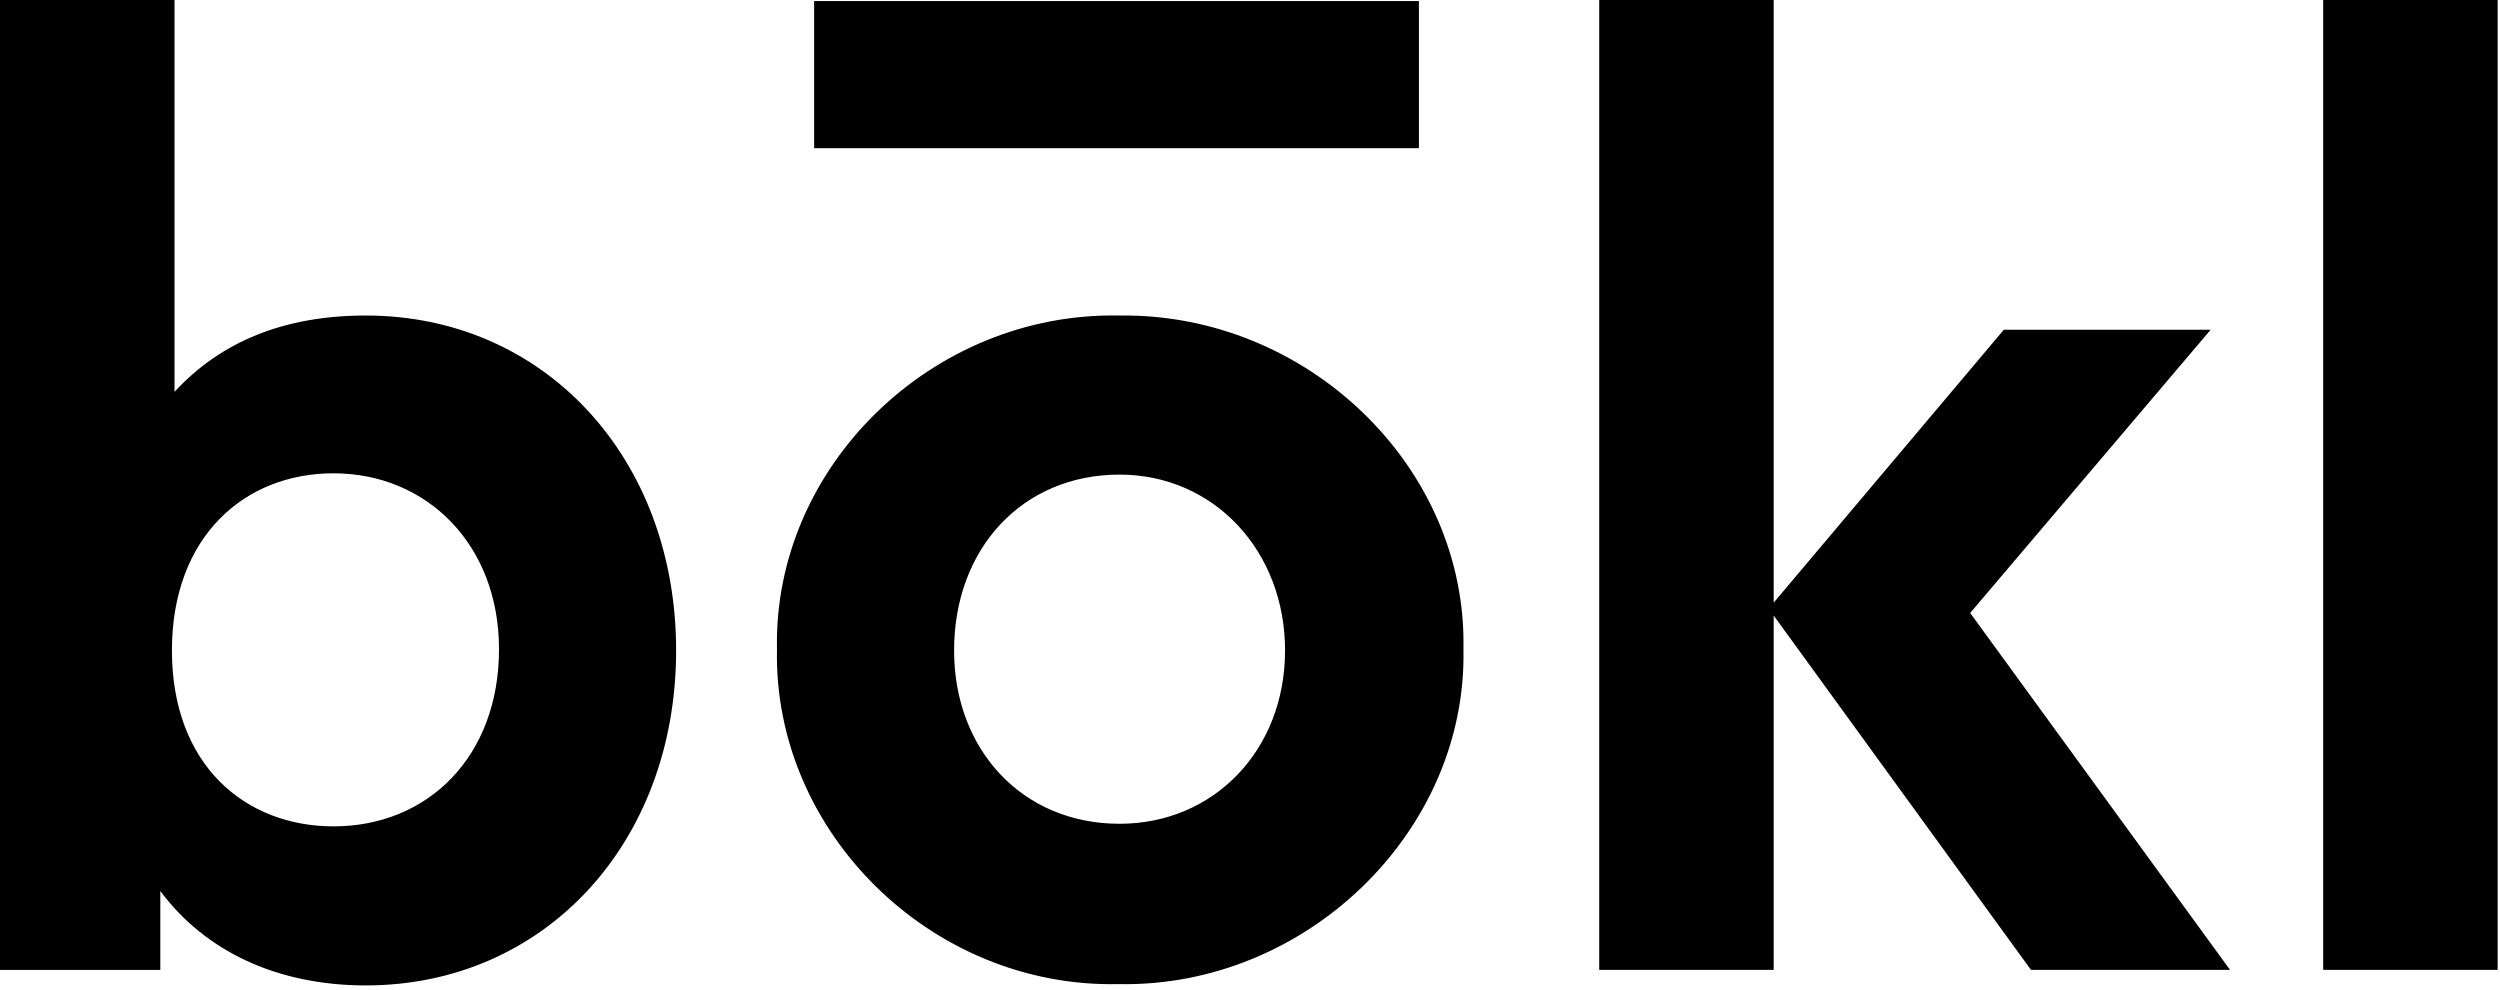 <svg xmlns="http://www.w3.org/2000/svg" width="96" height="38" viewBox="0 0 96 38">
    <path fill-rule="evenodd" d="M6.702 0v15.046c1.787-1.936 4.22-2.93 7.347-2.93 6.85 0 11.914 5.463 11.914 12.862 0 7.4-5.063 12.862-11.914 12.862-3.376 0-6.156-1.291-7.893-3.625v3.03H0V0h6.702zm36.29 12.117c7.198-.1 13.353 5.81 13.204 12.812.15 7.002-6.056 13.01-13.254 12.861-7.199.15-13.255-5.86-13.106-12.861-.149-7.002 5.957-12.961 13.155-12.812zM68.11 0v23.141l8.836-10.478h7.943l-9.234 10.875 9.979 13.706H77.99l-9.88-13.606v13.606H61.41V0h6.702zm27.8 0v37.244H89.21V0h6.701zM12.808 18.175c-3.425 0-6.206 2.433-6.206 6.803 0 4.42 2.83 6.754 6.206 6.754 3.624 0 6.354-2.682 6.354-6.803 0-4.023-2.78-6.754-6.354-6.754zm30.183.05c-3.723 0-6.354 2.83-6.354 6.753 0 3.824 2.631 6.655 6.354 6.655 3.624 0 6.355-2.83 6.355-6.655 0-3.823-2.73-6.753-6.355-6.753zM54.486.041v5.65H31.263V.041h23.223z"/>
</svg>
